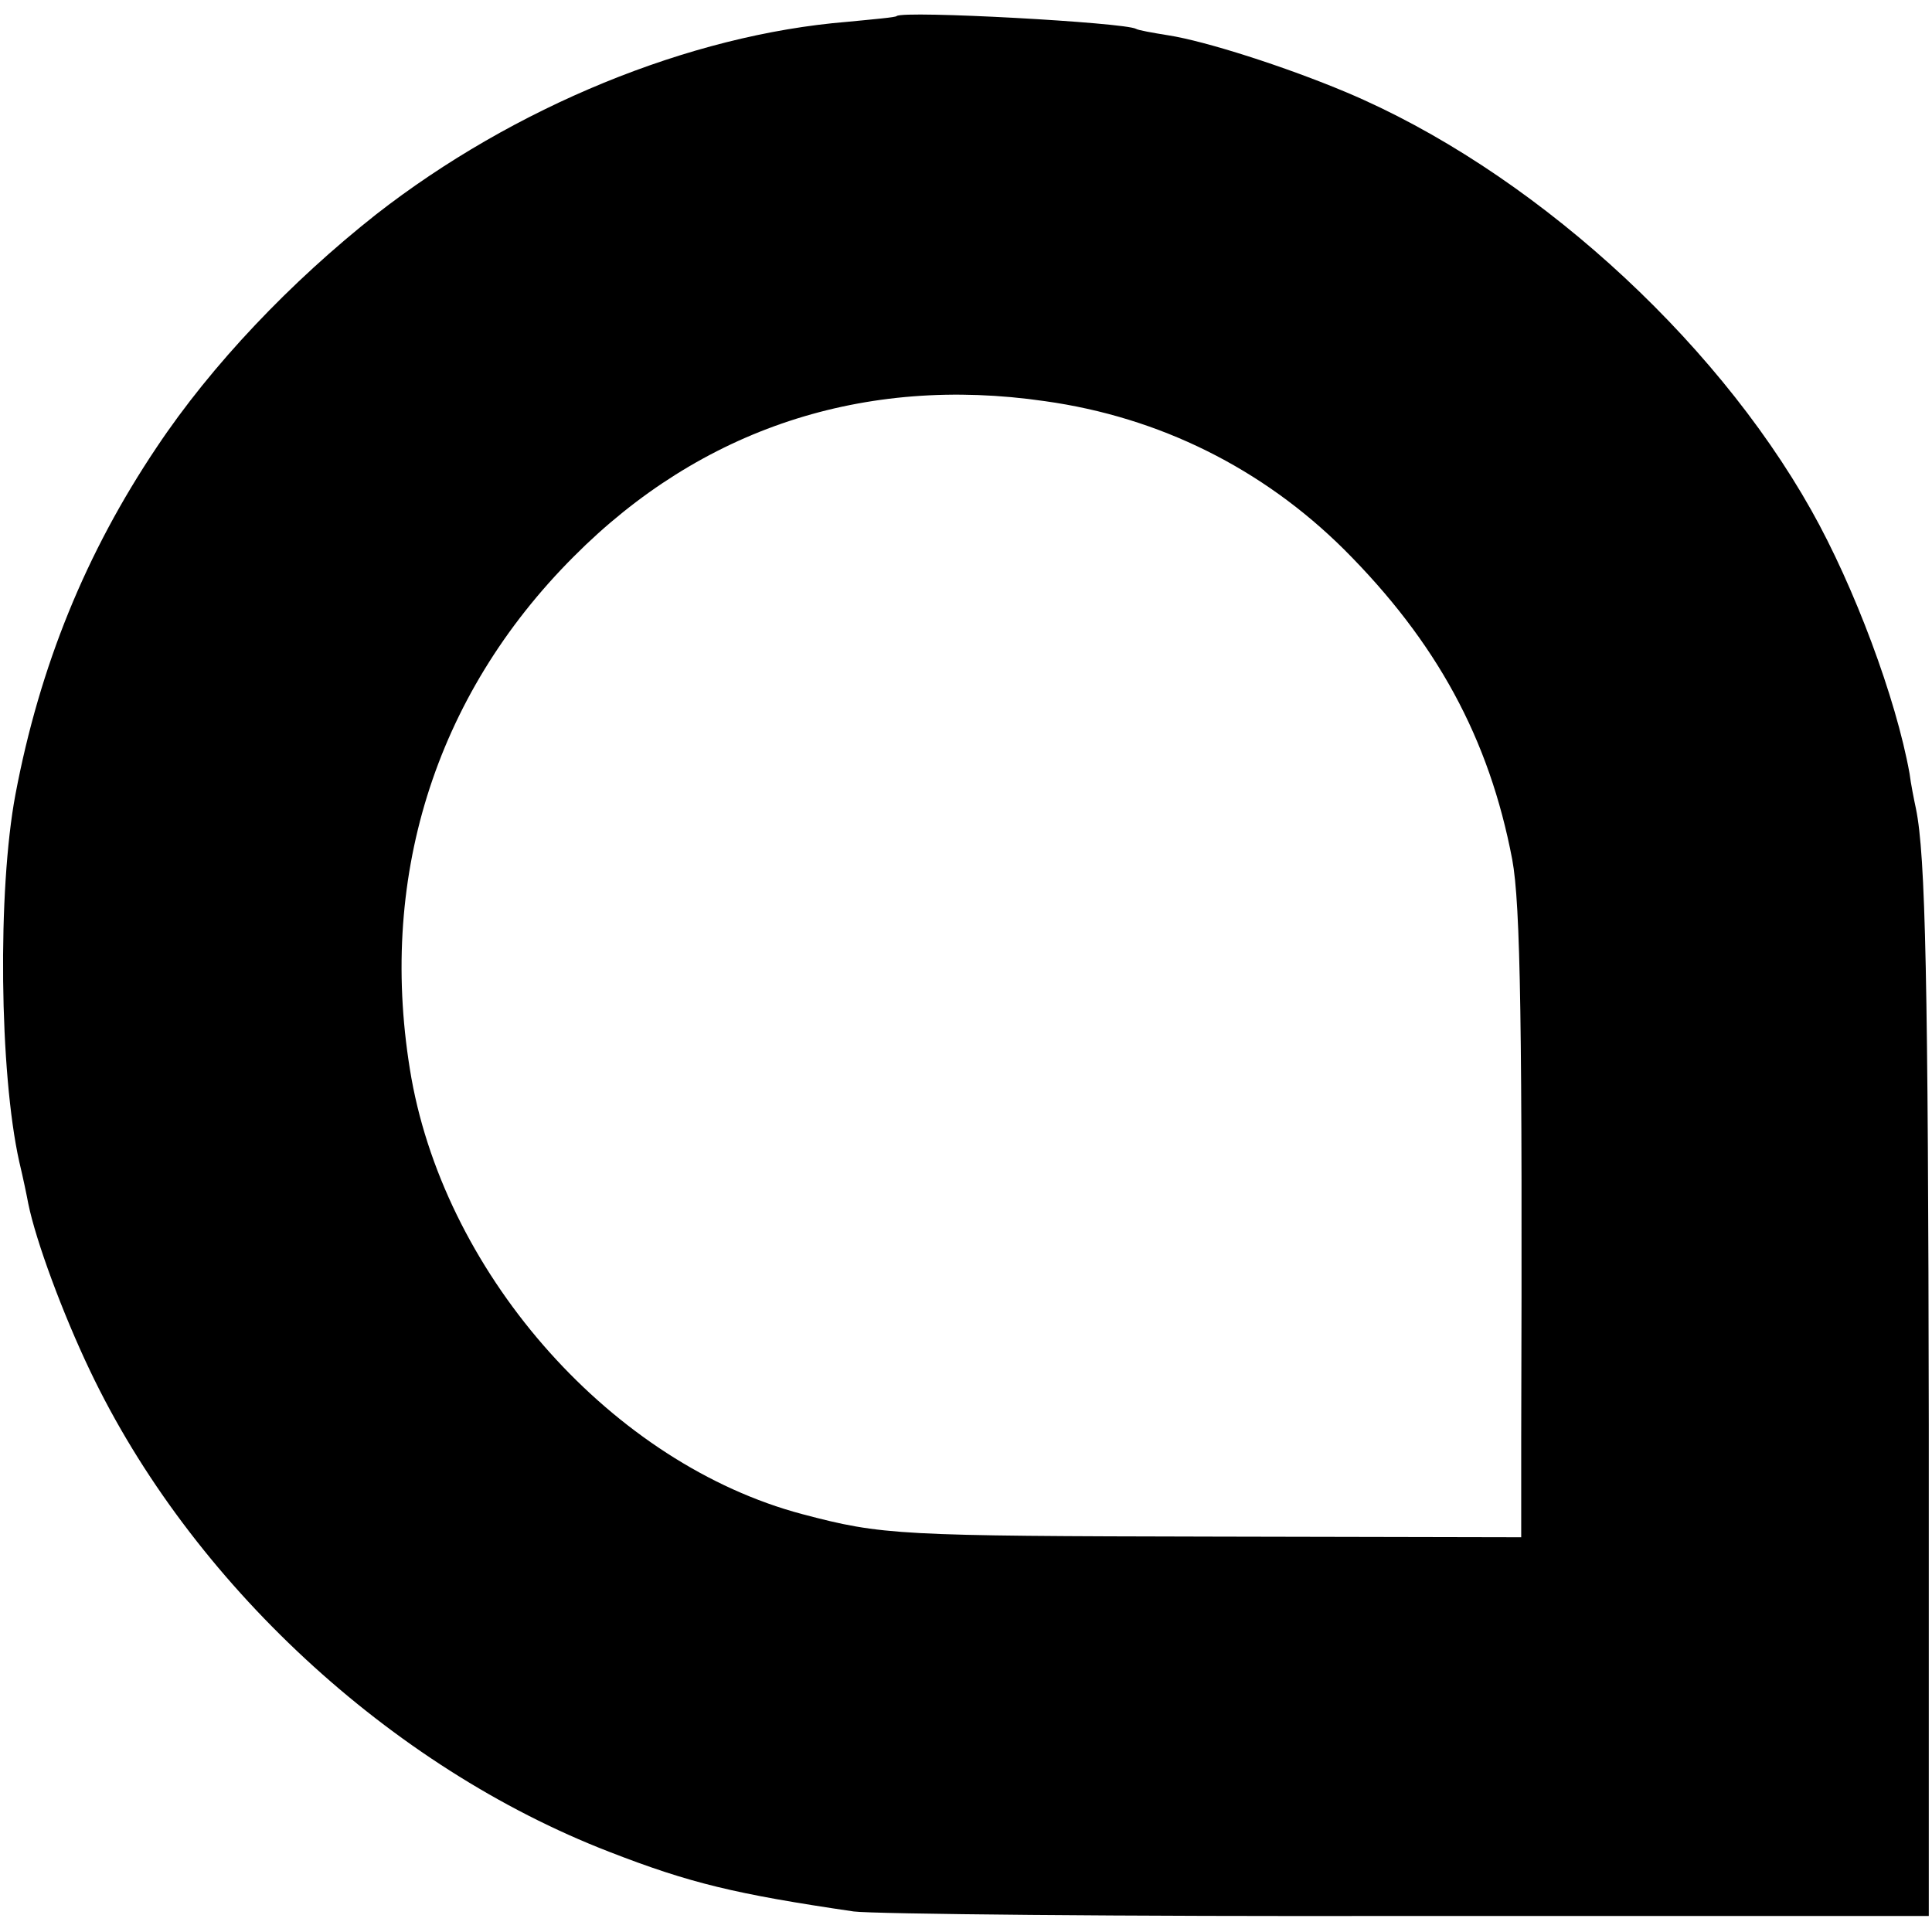 <?xml version="1.0" standalone="no"?>
<!DOCTYPE svg PUBLIC "-//W3C//DTD SVG 20010904//EN"
 "http://www.w3.org/TR/2001/REC-SVG-20010904/DTD/svg10.dtd">
<svg version="1.0" xmlns="http://www.w3.org/2000/svg"
 width="301pt" height="301pt" viewBox="0 0 301 301"
 preserveAspectRatio="xMidYMid meet">
<g transform="translate(0,301) scale(0.1,-0.1)"
fill="#000000" stroke="none">
<path d="M1397 2985 c-1 -2 -36 -5 -77 -9 -246 -20 -520 -133 -734 -300 -133
-105 -256 -234 -342 -363 -110 -164 -182 -340 -220 -541 -28 -149 -25 -433 6
-572 6 -25 12 -54 14 -65 12 -59 54 -172 96 -260 157 -330 468 -618 809 -750
126 -49 197 -66 381 -93 30 -4 419 -8 865 -7 l810 0 0 765 c-1 695 -5 887 -20
960 -3 14 -8 39 -10 55 -21 117 -86 291 -153 410 -154 274 -442 532 -724 651
-95 40 -220 80 -278 89 -25 4 -47 8 -50 10 -17 10 -362 29 -373 20z m231 -600
c179 -25 339 -105 466 -231 144 -144 226 -294 262 -483 13 -70 16 -258 14
-901 l0 -155 -477 1 c-494 1 -518 2 -643 35 -294 78 -553 368 -609 679 -54
307 35 595 253 813 198 199 452 283 734 242z"/>
</g>
</svg>
